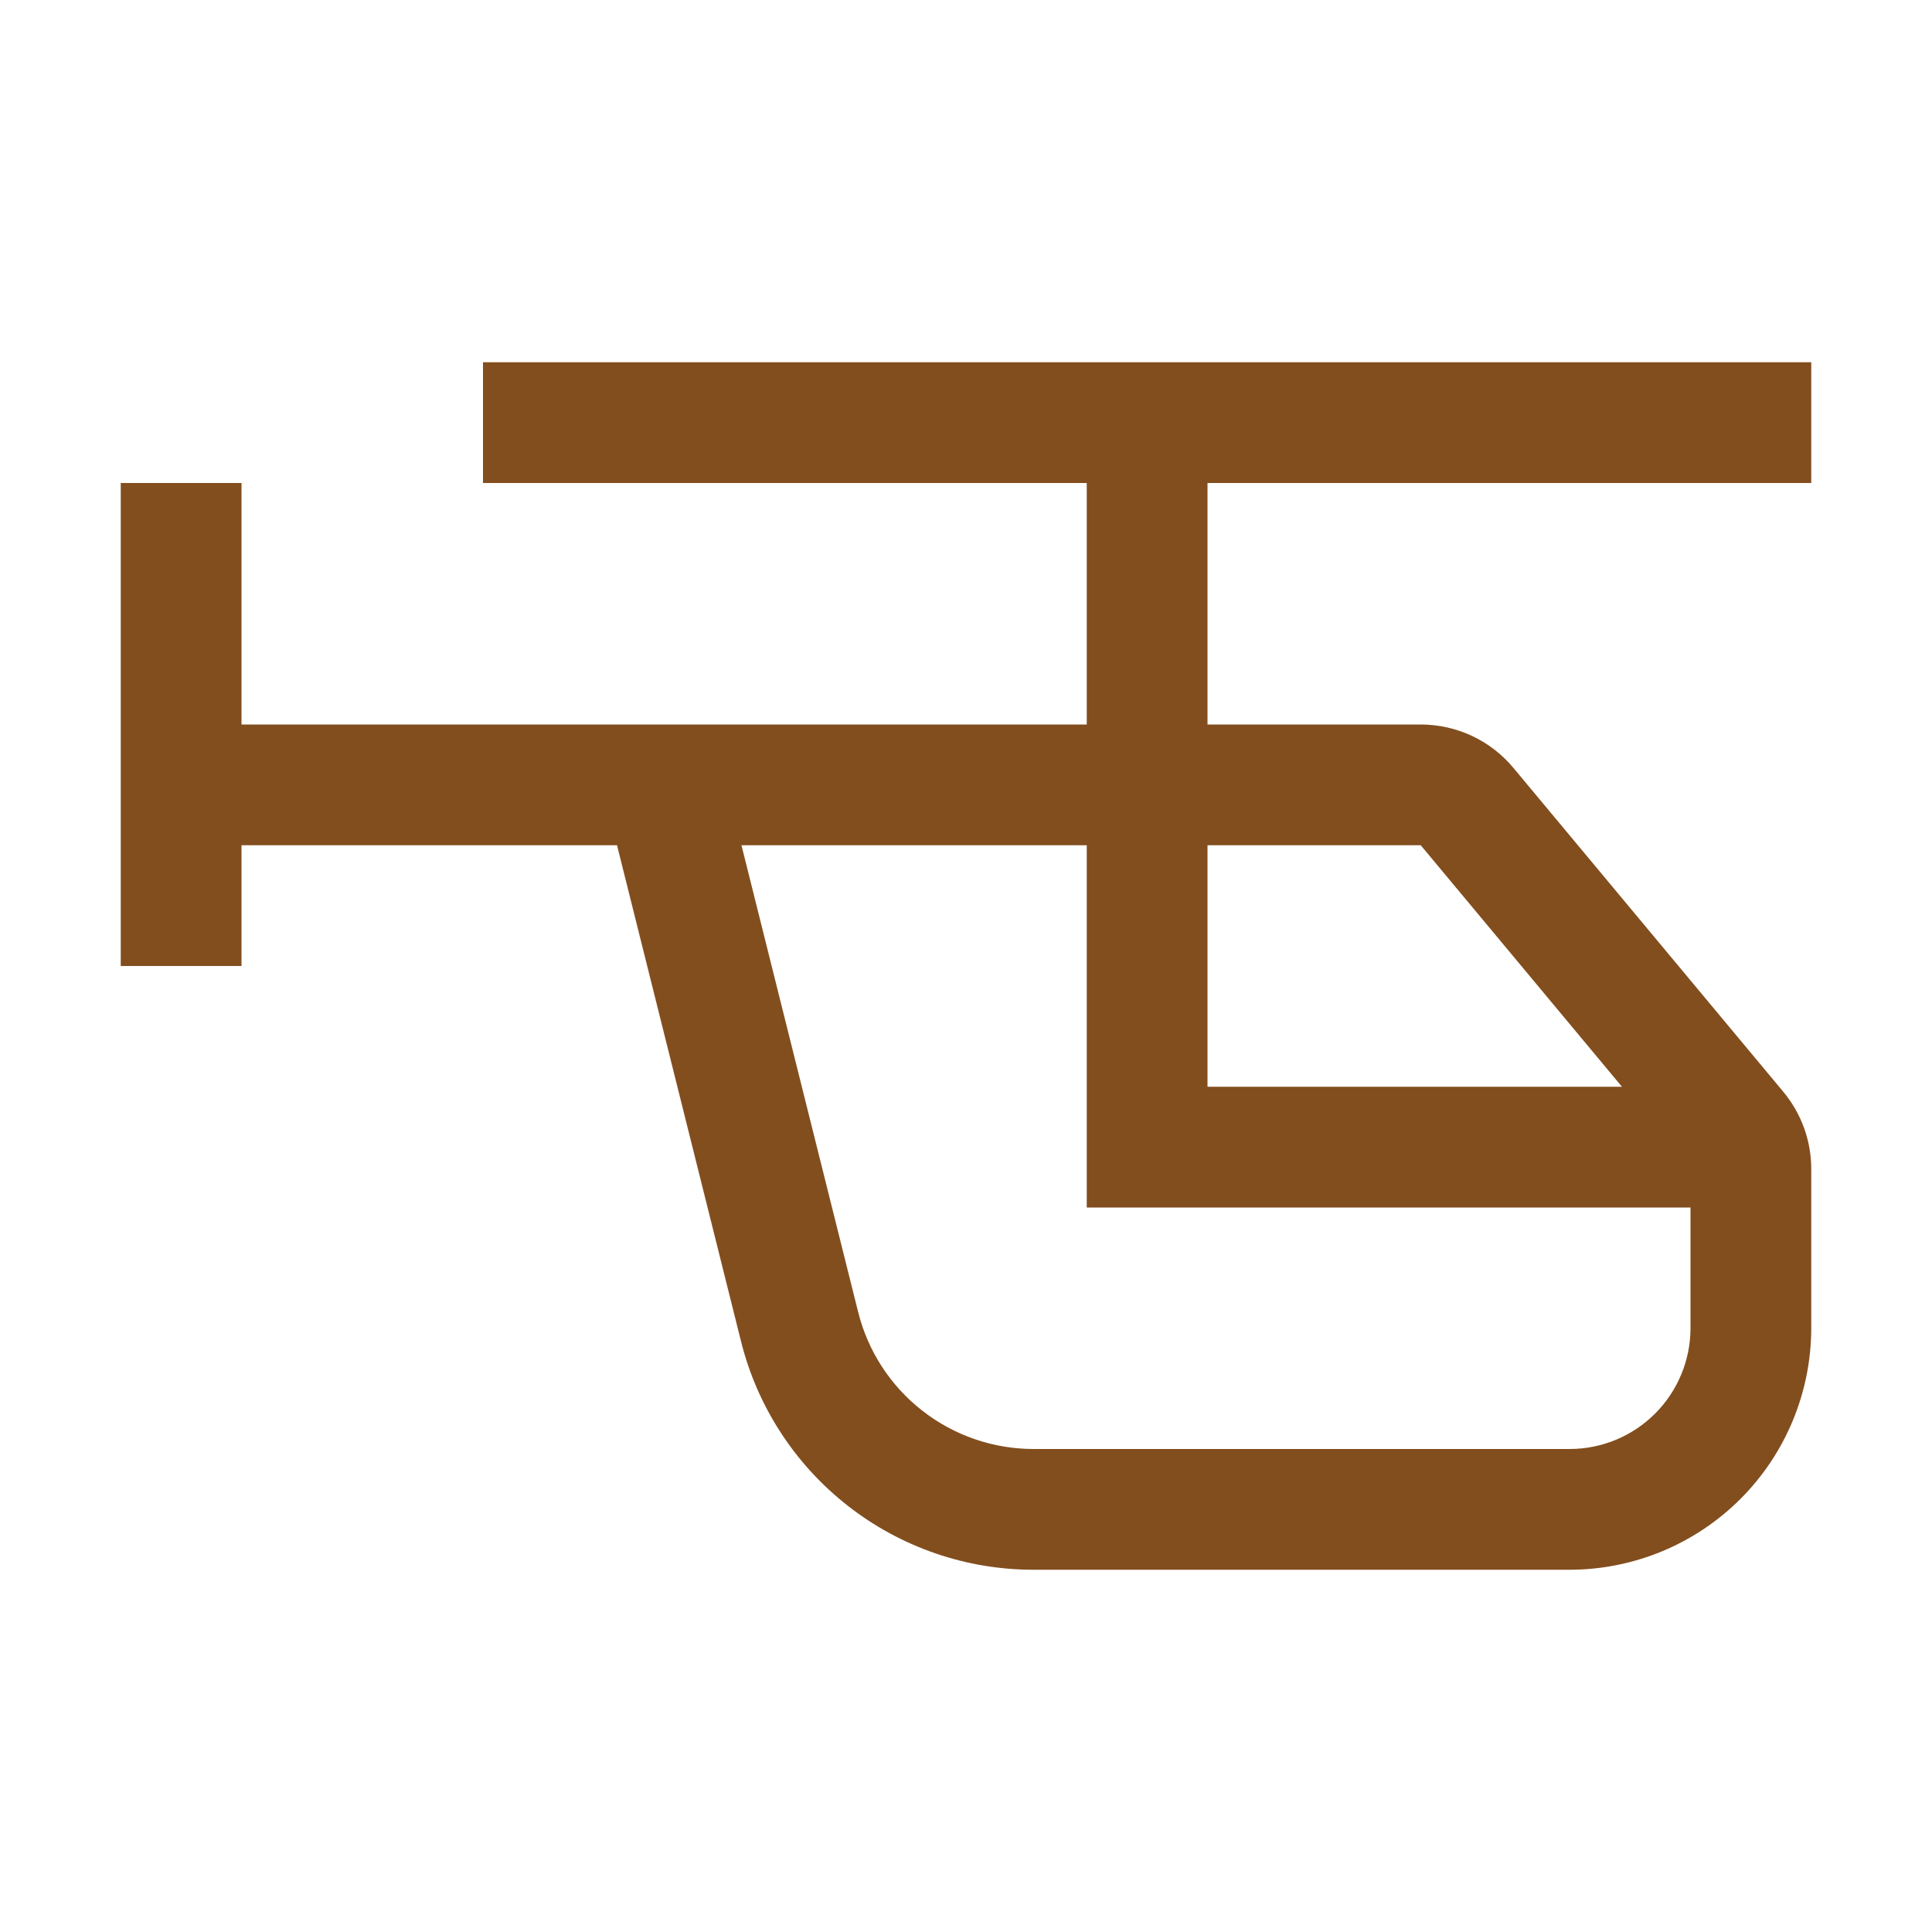 <?xml version="1.0" encoding="UTF-8"?> <svg xmlns="http://www.w3.org/2000/svg" width="46" height="46" viewBox="0 0 46 46" fill="none"><path d="M43.125 11.5V8.625H11.5V11.5H25.875V17.25H5.75V11.5H2.875V23H5.75V20.125H14.691L17.642 31.931C18.029 33.487 18.926 34.868 20.19 35.855C21.453 36.842 23.011 37.377 24.614 37.375H37.375C38.899 37.373 40.361 36.767 41.439 35.689C42.517 34.611 43.123 33.149 43.125 31.625V27.833C43.125 27.16 42.889 26.509 42.458 25.993L36.035 18.285C35.766 17.961 35.428 17.7 35.047 17.521C34.665 17.343 34.249 17.25 33.827 17.25H28.75V11.5H43.125ZM37.375 34.5H24.614C23.652 34.501 22.718 34.18 21.96 33.588C21.201 32.996 20.663 32.167 20.431 31.234L17.654 20.125H25.875V28.75H40.25V31.625C40.249 32.387 39.946 33.118 39.407 33.657C38.868 34.196 38.137 34.499 37.375 34.5ZM33.827 20.125L38.618 25.875H28.75V20.125H33.827Z" fill="#824E1E"></path></svg> 